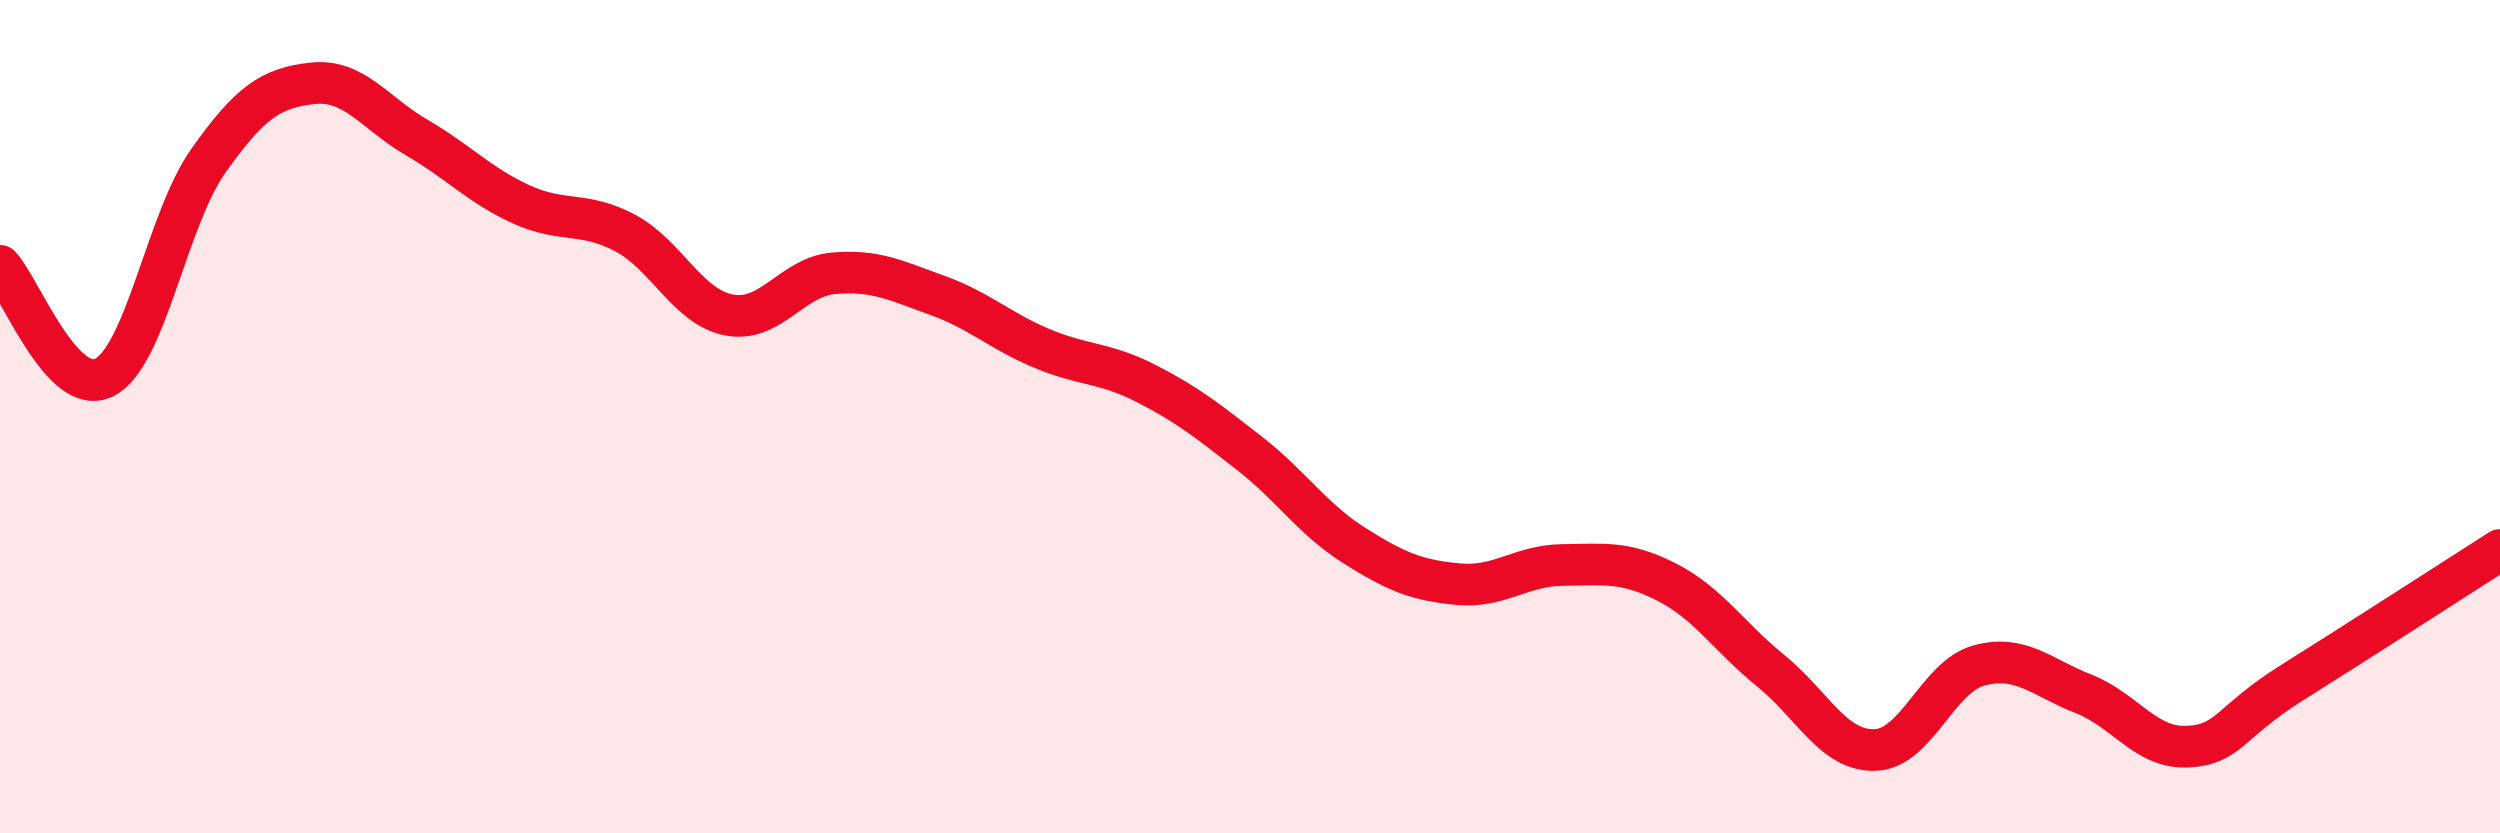 
    <svg width="60" height="20" viewBox="0 0 60 20" xmlns="http://www.w3.org/2000/svg">
      <path
        d="M 0,6.38 C 0.5,6.92 1.5,9.56 2.5,9.06 C 3.5,8.56 4,5.27 5,3.86 C 6,2.45 6.5,2.11 7.5,2 C 8.5,1.89 9,2.72 10,3.3 C 11,3.88 11.5,4.44 12.5,4.9 C 13.5,5.36 14,5.06 15,5.59 C 16,6.12 16.5,7.37 17.5,7.56 C 18.5,7.75 19,6.65 20,6.56 C 21,6.47 21.5,6.73 22.5,7.09 C 23.5,7.45 24,7.94 25,8.36 C 26,8.78 26.5,8.69 27.5,9.2 C 28.5,9.71 29,10.11 30,10.89 C 31,11.67 31.5,12.46 32.5,13.09 C 33.5,13.72 34,13.93 35,14.02 C 36,14.11 36.5,13.57 37.5,13.56 C 38.5,13.55 39,13.46 40,13.97 C 41,14.48 41.5,15.29 42.5,16.1 C 43.5,16.91 44,18.03 45,18 C 46,17.97 46.5,16.24 47.5,15.97 C 48.5,15.7 49,16.26 50,16.65 C 51,17.04 51.5,17.97 52.5,17.92 C 53.5,17.87 53.5,17.33 55,16.39 C 56.5,15.45 59,13.84 60,13.2L60 20L0 20Z"
        fill="#EB0A25"
        opacity="0.1"
        stroke-linecap="round"
        stroke-linejoin="round"
      />
      <path
        d="M 0,6.38 C 0.5,6.92 1.5,9.56 2.5,9.06 C 3.5,8.56 4,5.27 5,3.86 C 6,2.45 6.5,2.11 7.5,2 C 8.5,1.89 9,2.72 10,3.3 C 11,3.88 11.5,4.44 12.5,4.9 C 13.5,5.36 14,5.06 15,5.59 C 16,6.12 16.5,7.37 17.5,7.56 C 18.5,7.75 19,6.65 20,6.56 C 21,6.47 21.5,6.73 22.5,7.09 C 23.5,7.45 24,7.94 25,8.36 C 26,8.78 26.5,8.69 27.5,9.2 C 28.5,9.71 29,10.11 30,10.89 C 31,11.67 31.5,12.46 32.5,13.09 C 33.5,13.72 34,13.93 35,14.02 C 36,14.11 36.5,13.57 37.5,13.56 C 38.5,13.55 39,13.46 40,13.97 C 41,14.48 41.5,15.29 42.5,16.1 C 43.5,16.91 44,18.03 45,18 C 46,17.97 46.5,16.24 47.5,15.97 C 48.5,15.7 49,16.26 50,16.65 C 51,17.04 51.5,17.97 52.5,17.92 C 53.5,17.87 53.5,17.33 55,16.39 C 56.5,15.45 59,13.84 60,13.2"
        stroke="#EB0A25"
        stroke-width="1"
        fill="none"
        stroke-linecap="round"
        stroke-linejoin="round"
      />
    </svg>
  